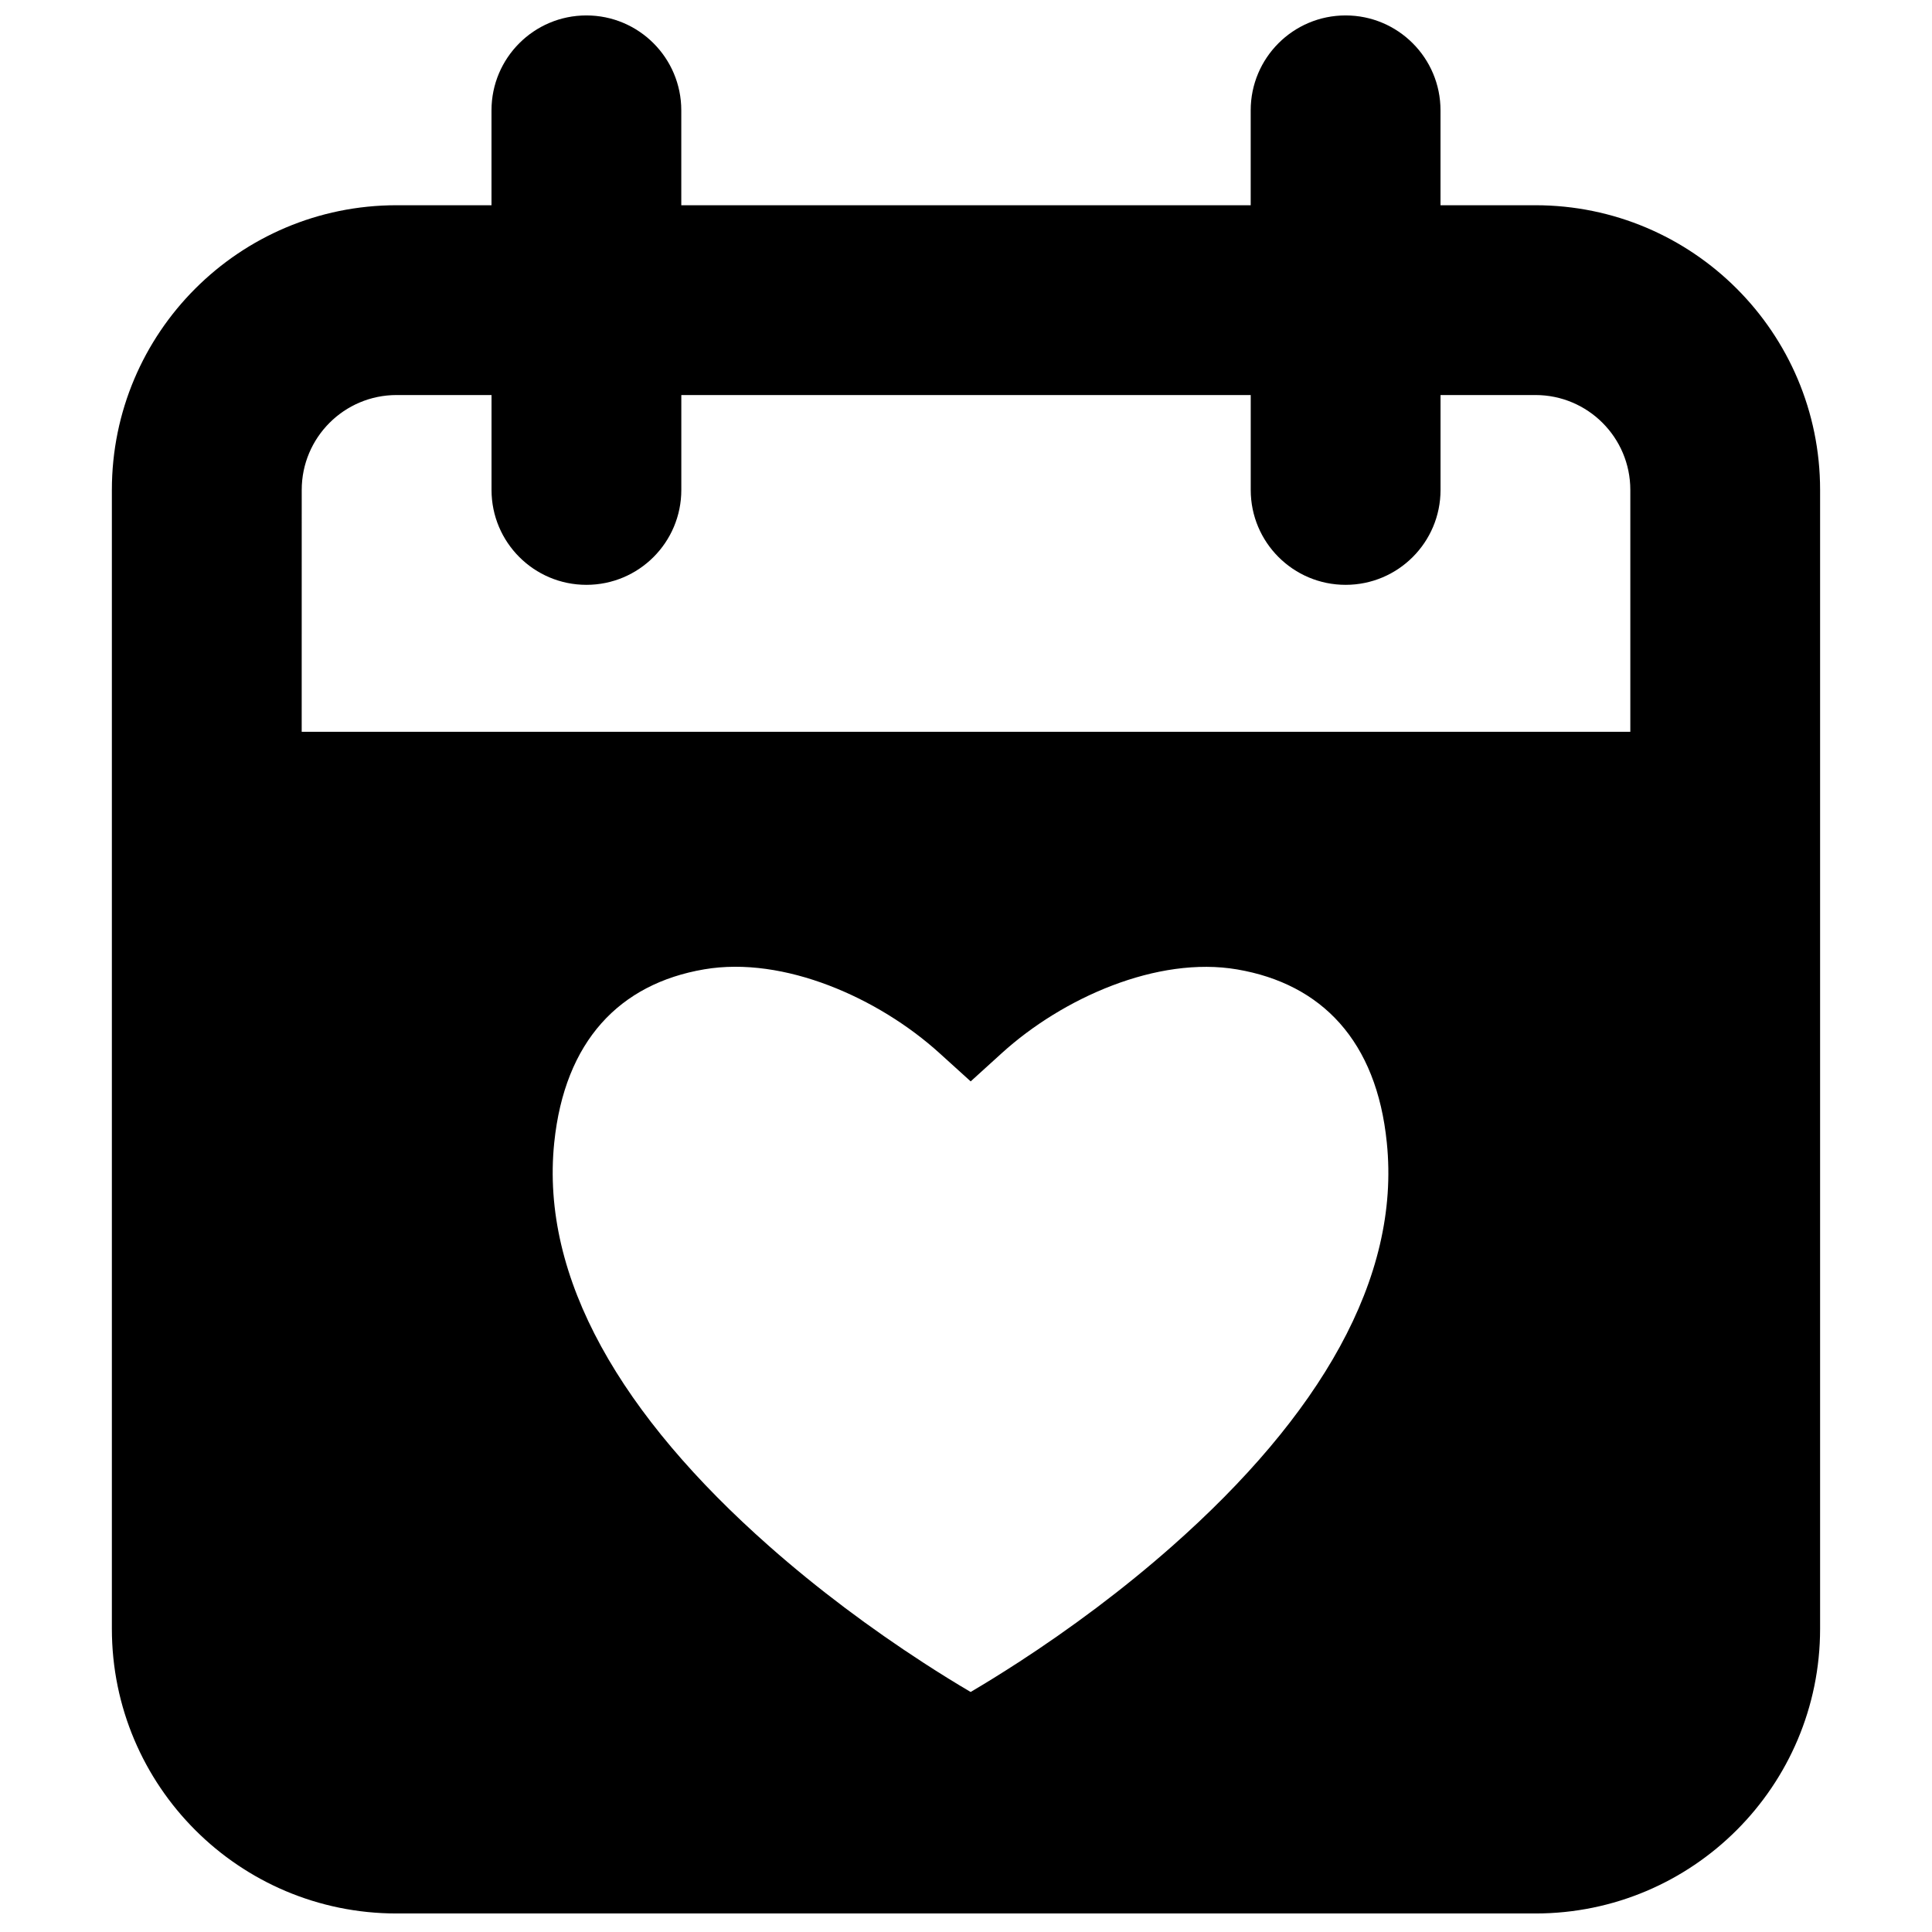 <?xml version="1.0" encoding="UTF-8"?>
<!-- Uploaded to: ICON Repo, www.iconrepo.com, Generator: ICON Repo Mixer Tools -->
<svg width="800px" height="800px" version="1.1" viewBox="144 144 512 512" xmlns="http://www.w3.org/2000/svg">
 <defs>
  <clipPath id="a">
   <path d="m173 148.09h454v503.81h-454z"/>
  </clipPath>
 </defs>
 <g clip-path="url(#a)">
  <path d="m249.1 198.39h25.152v-25.152c0-13.887 11.258-25.148 25.148-25.148 13.891 0 25.148 11.262 25.148 25.148v25.152h150.9v-25.152c0-13.887 11.258-25.148 25.148-25.148s25.152 11.262 25.152 25.148v25.152h25.148c41.668 0 75.449 33.777 75.449 75.449v301.8c0 41.672-33.781 75.453-75.449 75.453h-301.8c-41.668 0-75.449-33.781-75.449-75.453v-301.8c0-41.672 33.781-75.449 75.449-75.449zm-25.148 139.54h352.1v-64.09c0-13.891-11.258-25.152-25.148-25.152h-25.148v25.152c0 13.891-11.262 25.148-25.152 25.148s-25.148-11.258-25.148-25.148v-25.152h-150.9v25.152c0 13.891-11.258 25.148-25.148 25.148-13.891 0-25.148-11.258-25.148-25.148v-25.152h-25.152c-13.887 0-25.148 11.262-25.148 25.152zm189.8 246.71c13.938-9.051 27.875-19.406 40.84-30.855 39.066-34.5 60.637-70.973 56.926-106.98-2.699-26.918-17.23-42.07-39.664-45.898-21.133-3.606-46.234 7.539-62.352 22.172l-8.262 7.5-8.27-7.492c-16.164-14.648-41.242-25.801-62.344-22.203-22.418 3.82-36.973 18.984-39.75 45.945-3.68 35.969 17.898 72.434 56.969 106.93 12.969 11.453 26.914 21.812 40.859 30.871 4.512 2.934 8.723 5.527 12.527 7.762 3.801-2.234 8.008-4.828 12.52-7.758z"/>
 </g>
</svg>
